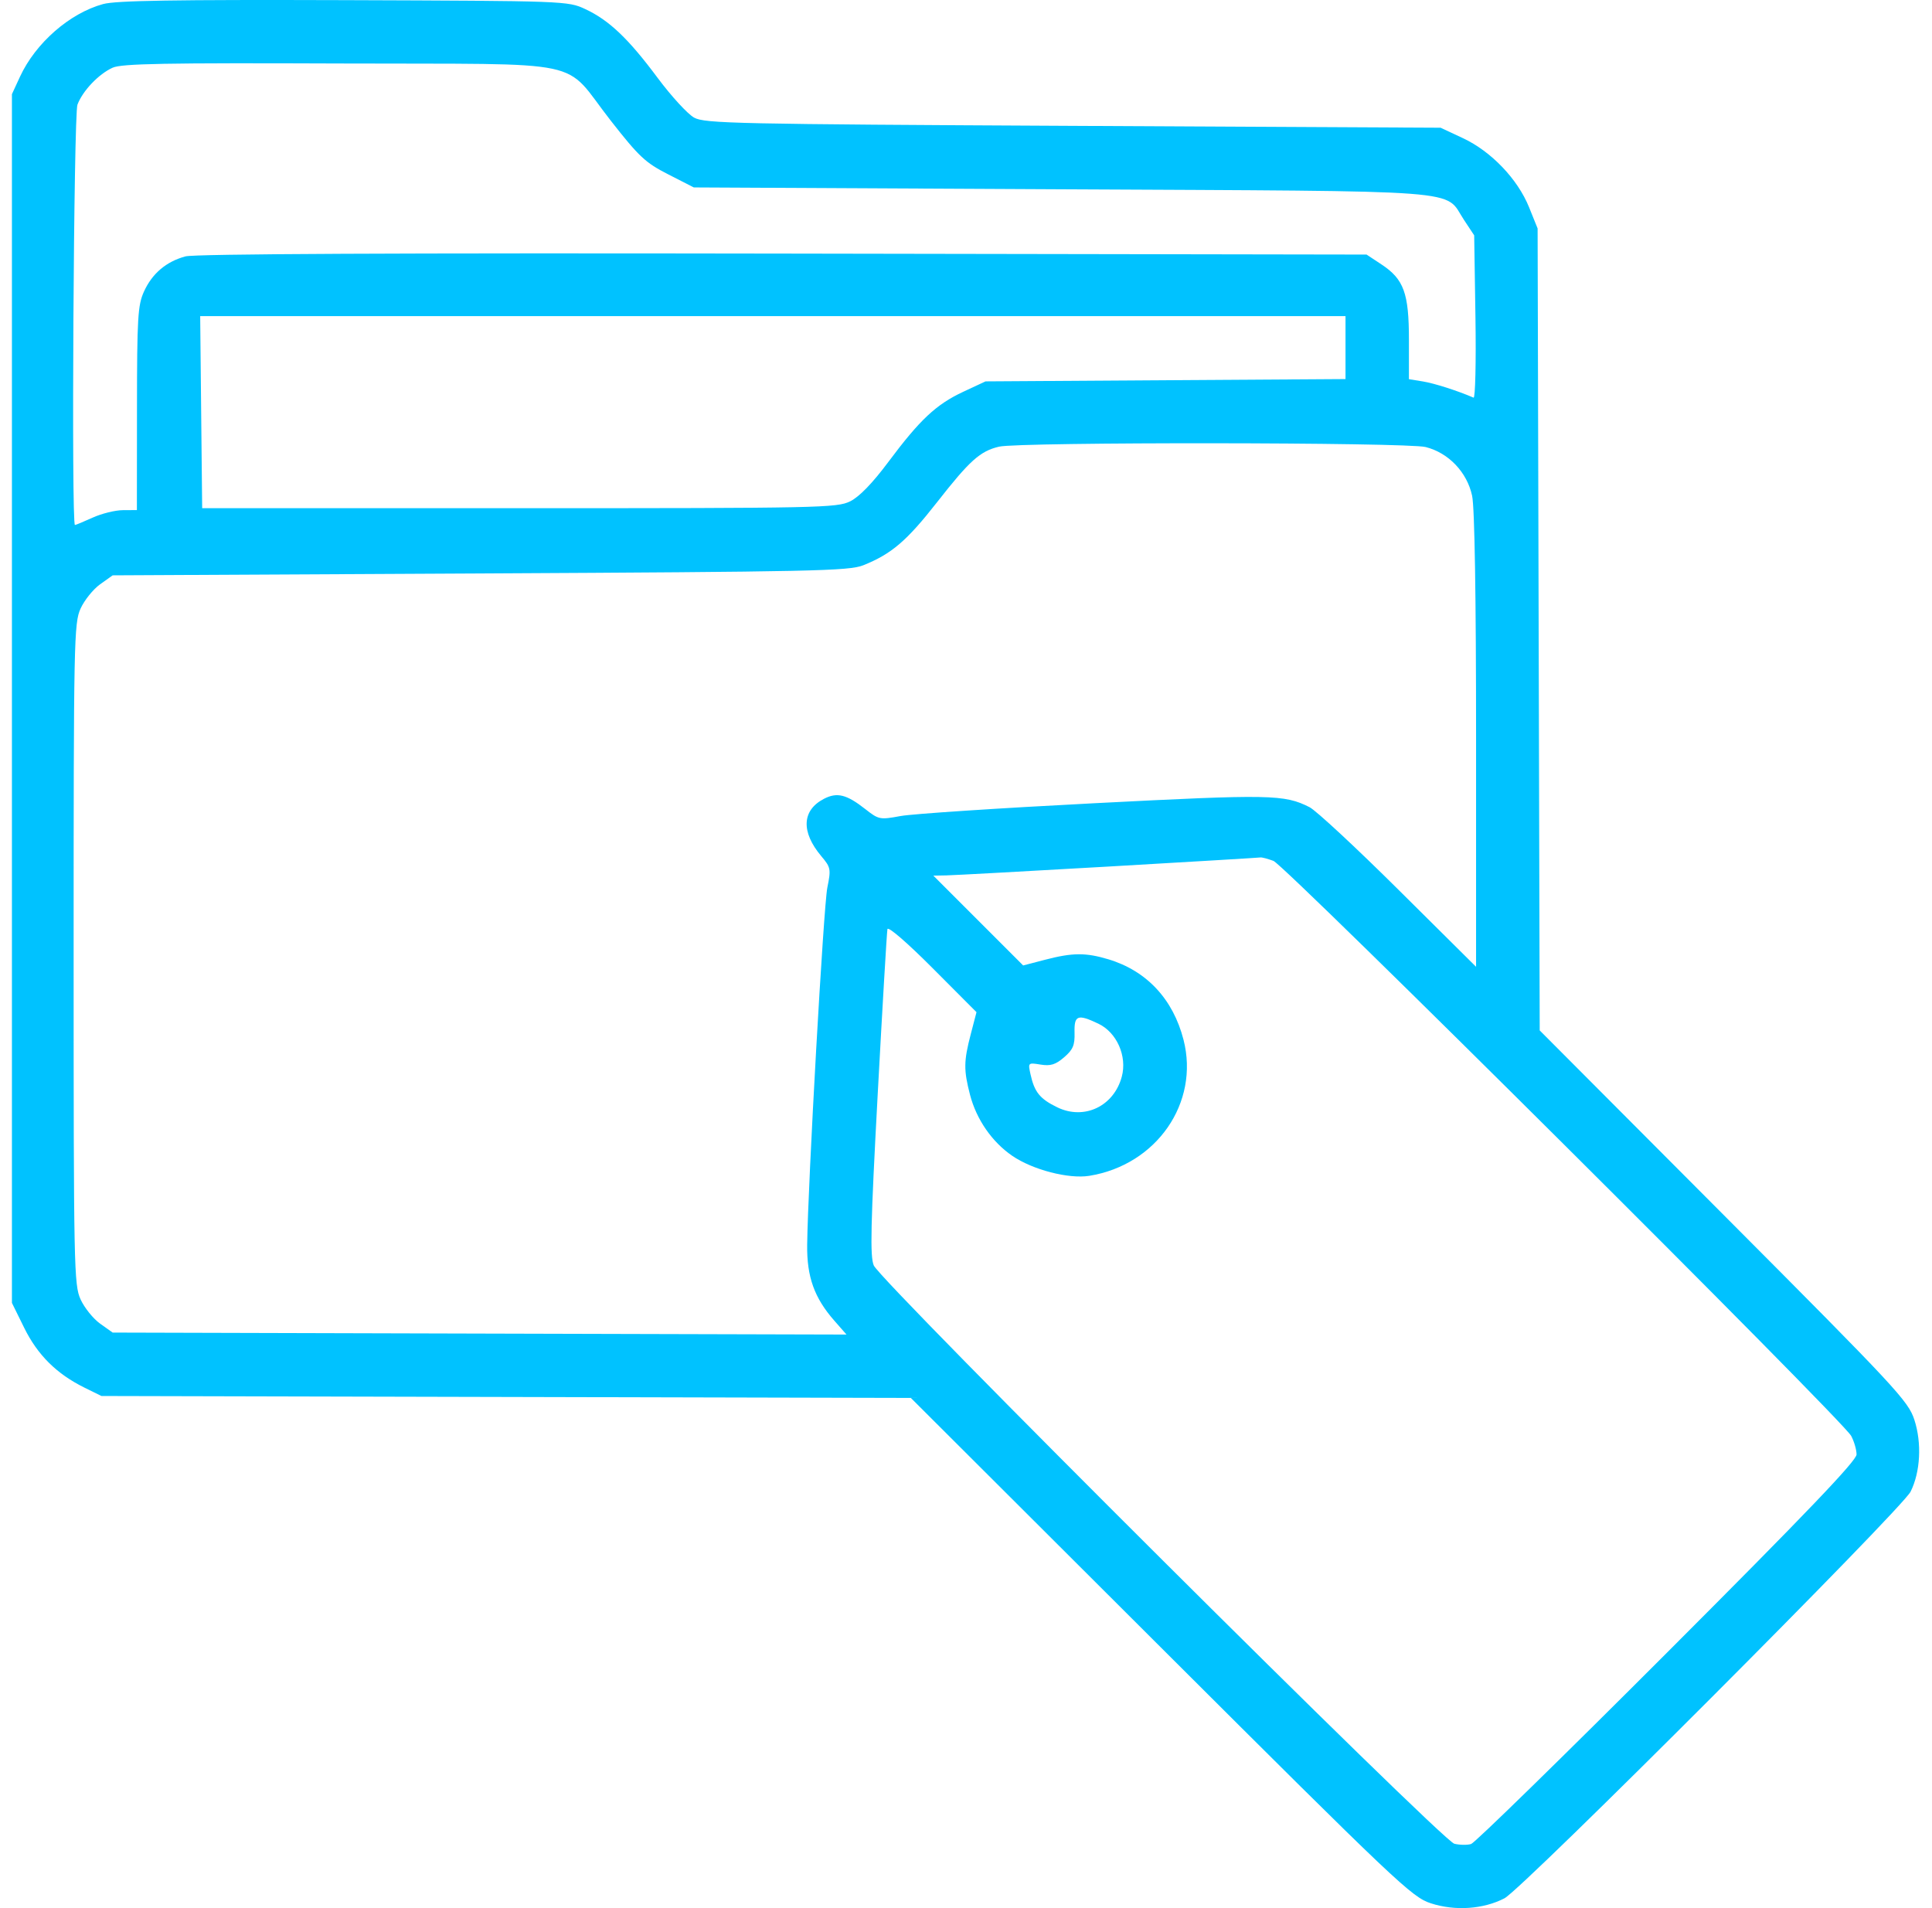 <svg width="81" height="80" viewBox="0 0 81 80" fill="none" xmlns="http://www.w3.org/2000/svg">
<g clip-path="url(#clip0_1021_22)">
<path fill-rule="evenodd" clip-rule="evenodd" d="M4.324 0.17C2.92 0.554 1.491 1.803 0.838 3.216L0.5 3.948V29.287V54.626L1.015 55.672C1.575 56.809 2.375 57.603 3.538 58.177L4.253 58.529L21.221 58.57L38.188 58.611L48.668 69.069C58.589 78.968 59.193 79.541 59.99 79.799C61.007 80.129 62.193 80.048 63.077 79.588C63.835 79.193 79.738 63.269 80.103 62.539C80.514 61.715 80.578 60.503 80.261 59.528C80.003 58.737 79.513 58.211 72.27 50.944L64.553 43.202L64.509 26.39L64.465 9.578L64.106 8.688C63.628 7.506 62.52 6.348 61.337 5.794L60.399 5.355L44.994 5.277C30.855 5.205 29.549 5.177 29.102 4.932C28.834 4.785 28.144 4.034 27.57 3.263C26.341 1.612 25.535 0.846 24.533 0.379C23.811 0.042 23.701 0.038 14.419 0.006C7.331 -0.017 4.861 0.023 4.324 0.17ZM4.723 2.838C4.139 3.101 3.466 3.807 3.247 4.388C3.091 4.801 2.988 22.011 3.142 22.011C3.175 22.011 3.509 21.872 3.885 21.702C4.259 21.532 4.83 21.391 5.153 21.389L5.739 21.386L5.743 17.124C5.746 13.314 5.777 12.795 6.036 12.224C6.38 11.466 6.969 10.967 7.777 10.749C8.168 10.644 16.632 10.604 32.831 10.632L57.294 10.673L57.923 11.089C58.857 11.707 59.07 12.292 59.07 14.247V15.898L59.656 15.993C60.136 16.071 61.098 16.378 61.78 16.672C61.852 16.703 61.888 15.185 61.859 13.298L61.806 9.867L61.377 9.218C60.519 7.922 61.849 8.024 44.509 7.936L29.088 7.858L28.015 7.31C27.058 6.822 26.796 6.577 25.607 5.059C23.531 2.41 24.911 2.702 14.29 2.662C6.925 2.633 5.103 2.667 4.723 2.838ZM8.434 17.28L8.476 21.307H21.77C34.396 21.307 35.092 21.293 35.646 21.018C36.026 20.829 36.579 20.259 37.238 19.376C38.567 17.595 39.246 16.958 40.38 16.428L41.319 15.99L48.865 15.941L56.411 15.893V14.573V13.253H32.402H8.393L8.434 17.28ZM41.886 18.727C41.093 18.914 40.658 19.304 39.286 21.057C38.014 22.681 37.376 23.226 36.193 23.7C35.593 23.939 34.107 23.971 20.128 24.043L4.723 24.122L4.196 24.498C3.907 24.705 3.539 25.162 3.378 25.515C3.102 26.124 3.087 26.833 3.087 39.996C3.087 53.16 3.102 53.869 3.378 54.478C3.539 54.831 3.907 55.288 4.196 55.495L4.723 55.87L20.107 55.912L35.49 55.953L34.98 55.372C34.141 54.416 33.825 53.535 33.841 52.195C33.872 49.644 34.529 37.992 34.686 37.218C34.844 36.436 34.831 36.369 34.434 35.897C33.576 34.878 33.618 33.971 34.546 33.491C35.094 33.207 35.493 33.306 36.274 33.919C36.842 34.365 36.886 34.374 37.76 34.213C38.255 34.122 41.914 33.88 45.892 33.676C53.279 33.296 53.842 33.307 54.903 33.842C55.173 33.978 56.855 35.54 58.639 37.312L61.885 40.534V31.046C61.885 24.953 61.825 21.281 61.719 20.785C61.507 19.798 60.732 18.985 59.772 18.743C58.971 18.541 42.734 18.527 41.886 18.727ZM46.48 36.331C43.039 36.529 39.978 36.696 39.678 36.702L39.131 36.712L41.014 38.595L42.897 40.478L43.822 40.237C44.97 39.938 45.521 39.935 46.47 40.22C48.075 40.703 49.184 41.892 49.62 43.595C50.297 46.236 48.492 48.842 45.67 49.298C44.804 49.438 43.288 49.044 42.434 48.456C41.587 47.873 40.937 46.932 40.669 45.902C40.4 44.864 40.404 44.493 40.699 43.361L40.94 42.437L39.096 40.587C38.027 39.514 37.233 38.829 37.206 38.955C37.181 39.075 36.997 42.191 36.798 45.879C36.502 51.371 36.472 52.671 36.633 53.055C36.919 53.736 60.447 77.174 60.974 77.302C61.205 77.357 61.521 77.362 61.678 77.312C61.835 77.263 65.535 73.648 69.9 69.279C75.728 63.447 77.837 61.242 77.837 60.981C77.837 60.785 77.736 60.435 77.612 60.203C77.262 59.544 53.888 36.279 53.39 36.094C53.148 36.004 52.902 35.939 52.843 35.95C52.784 35.961 49.92 36.132 46.48 36.331ZM45.051 43.296C45.065 43.822 44.986 44.008 44.613 44.329C44.254 44.638 44.045 44.702 43.627 44.634C43.101 44.549 43.097 44.552 43.205 45.043C43.369 45.789 43.599 46.073 44.327 46.426C45.455 46.973 46.697 46.384 47.031 45.144C47.263 44.282 46.823 43.286 46.047 42.918C45.179 42.506 45.032 42.562 45.051 43.296Z" fill="#00C2FF"/>
</g>
<defs>
<clipPath id="clip0_1021_22">
<rect width="80" height="80" fill="white" transform="translate(0.5)"/>
</clipPath>
</defs>
</svg>
